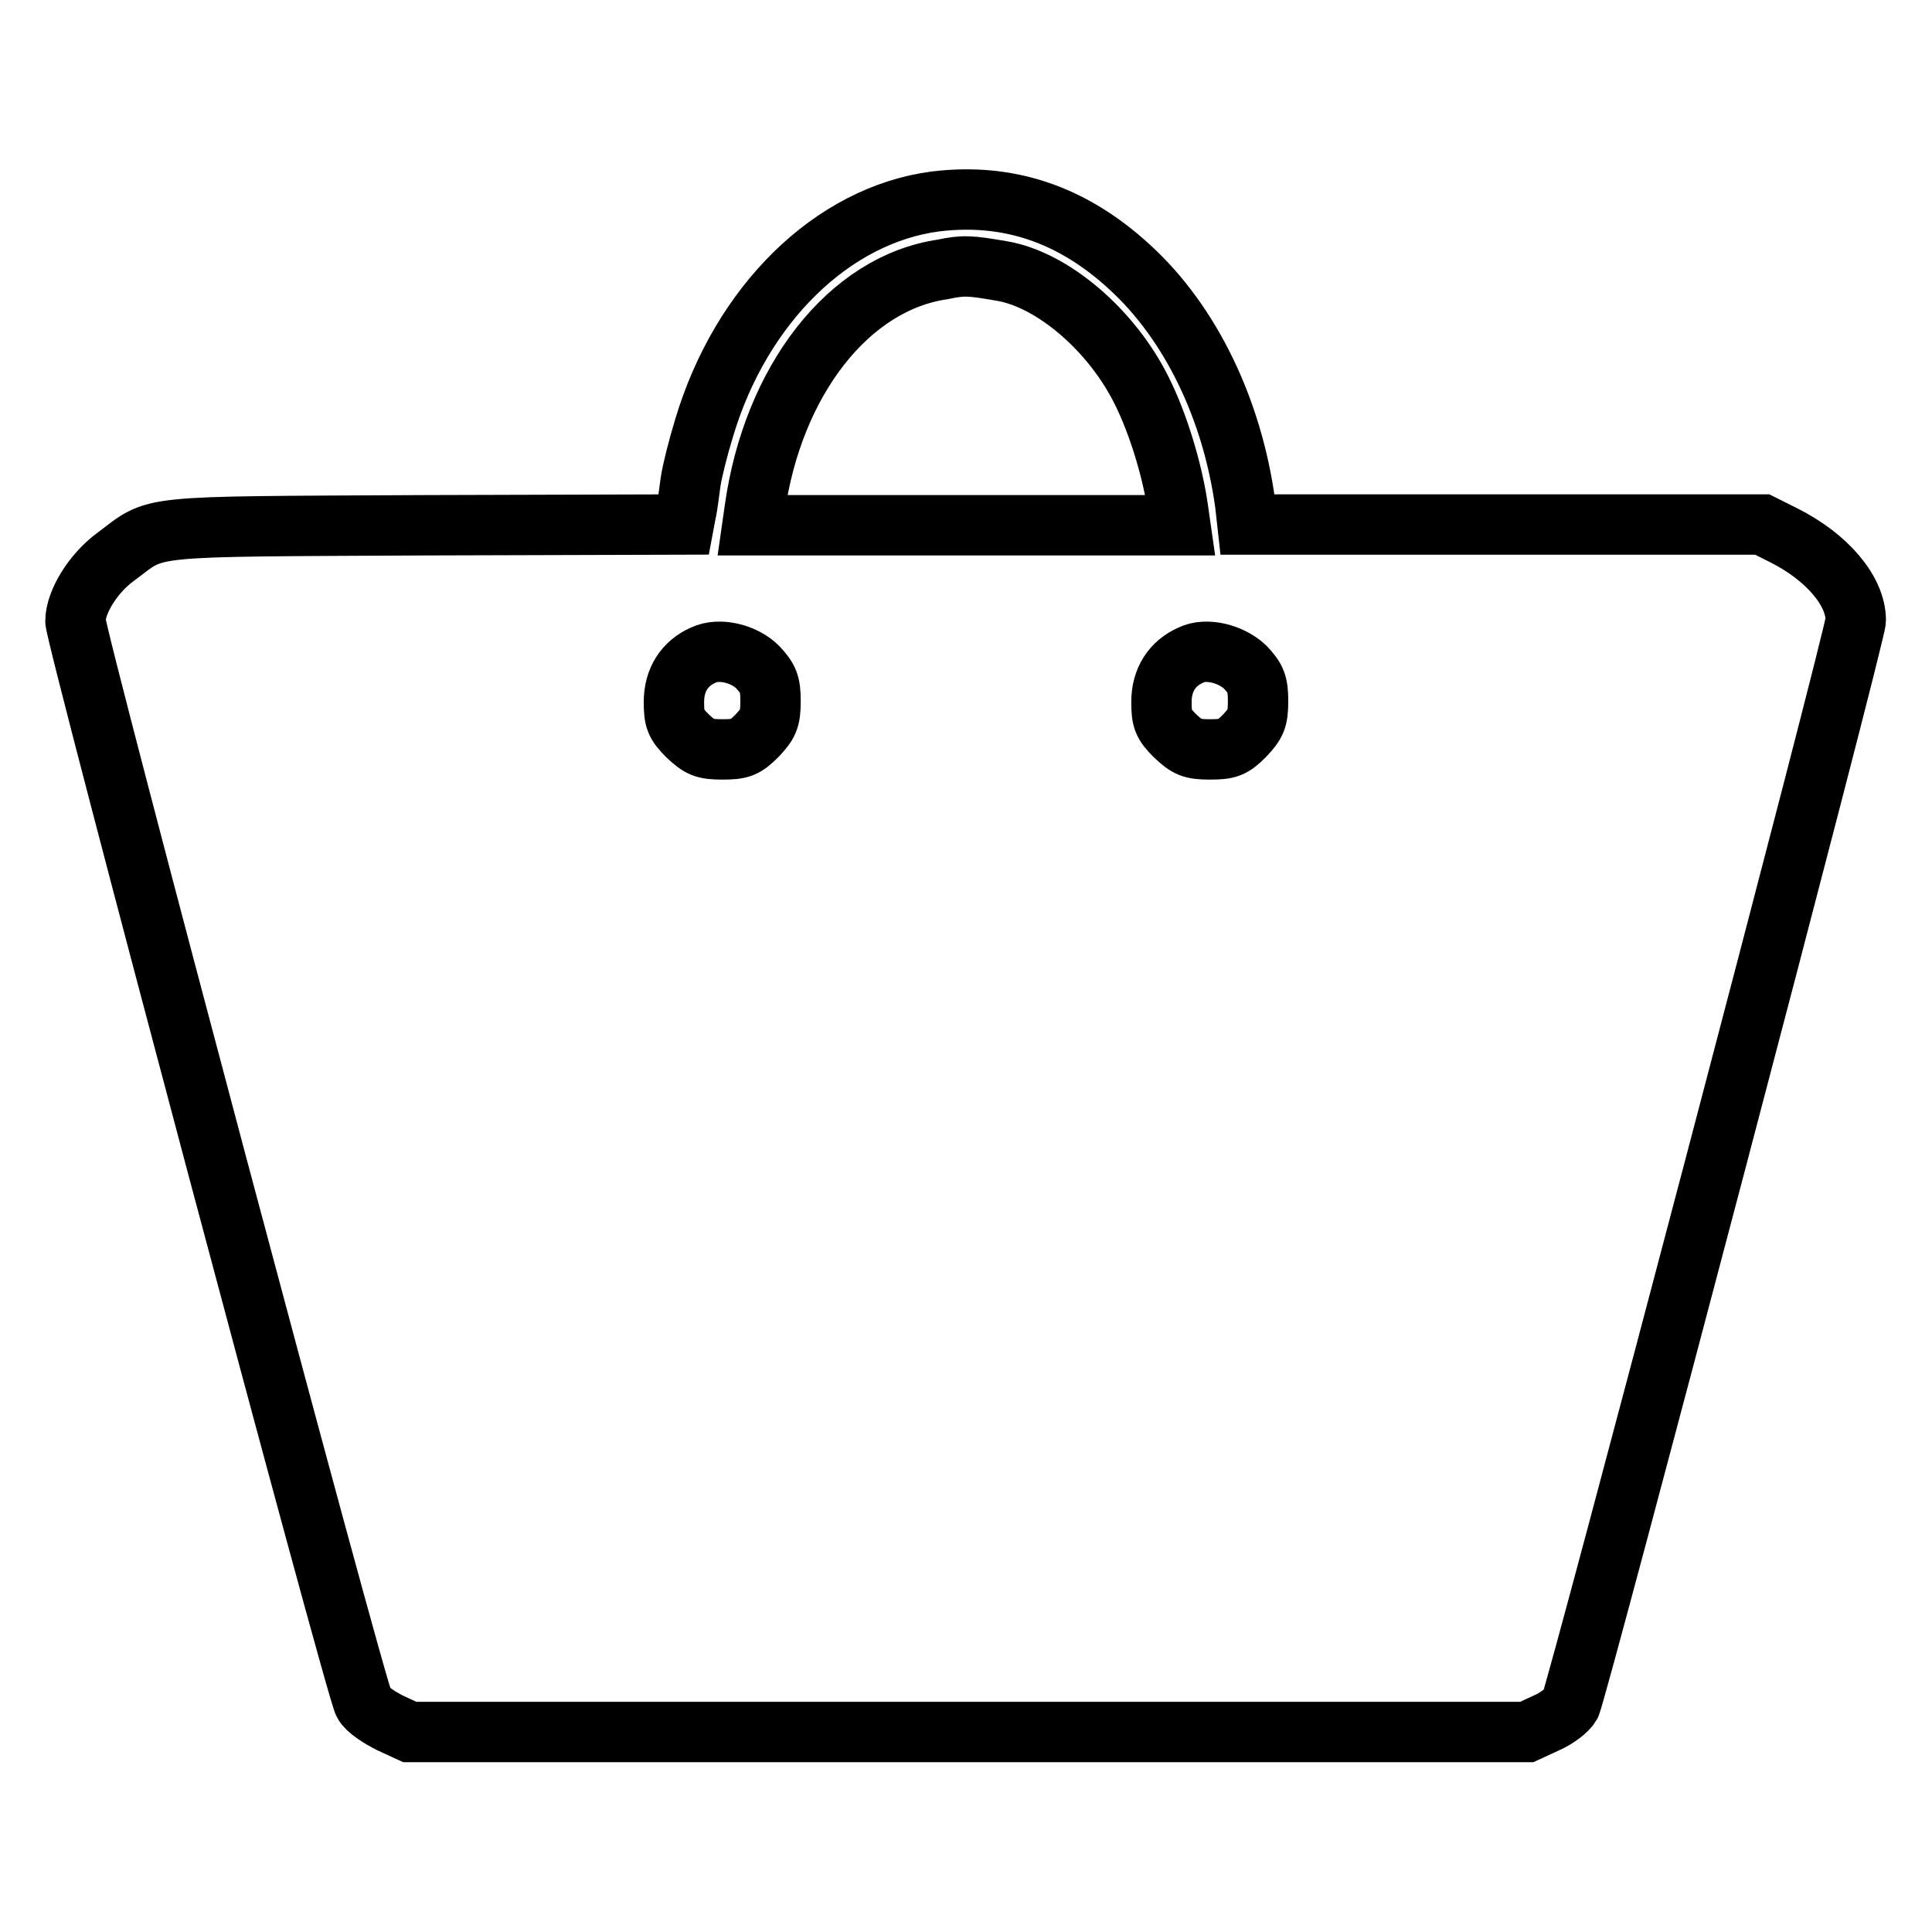 <?xml version="1.0" encoding="utf-8"?>
<!-- Svg Vector Icons : http://www.onlinewebfonts.com/icon -->
<!DOCTYPE svg PUBLIC "-//W3C//DTD SVG 1.1//EN" "http://www.w3.org/Graphics/SVG/1.1/DTD/svg11.dtd">
<svg version="1.1" xmlns="http://www.w3.org/2000/svg" xmlns:xlink="http://www.w3.org/1999/xlink" x="0px" y="0px" viewBox="0 0 256 256" enable-background="new 0 0 256 256" xml:space="preserve">
<g><g><g><path stroke-width="8" fill-opacity="0" stroke="#000000"  d="M123.9,26.7c-13.6,1.8-25.7,13.6-30.6,30c-0.8,2.6-1.6,5.8-1.8,7.2c-0.2,1.4-0.4,3.2-0.6,4l-0.3,1.6l-34.3,0.1c-38.3,0.2-35.2-0.1-41,4.2c-3,2.2-5.3,6-5.3,8.5c0,2.2,37.2,141.9,38.2,143.4c0.4,0.8,2.1,1.9,3.5,2.6l2.6,1.2h74h74l2.6-1.2c1.4-0.6,2.8-1.7,3.2-2.4c0.9-1.8,37.8-141.8,37.8-143.7c0-3.9-3.8-8.4-9.6-11.3l-2.8-1.4h-34.1h-34.1l-0.3-2.7c-1.7-12.5-7.2-24-15.3-31.4C142.1,28.4,133.6,25.5,123.9,26.7z M132.7,35.9c6.7,1.1,14.6,7.8,18.6,15.9c2.2,4.4,4.1,10.7,4.8,15.7l0.3,2.1H128H99.7l0.3-2.1c2.4-17.1,12.5-30,24.9-31.8C127.7,35.1,128.6,35.2,132.7,35.9z M100.4,88.4c1.4,1.5,1.7,2.2,1.7,4.5c0,2.4-0.3,3-1.8,4.6c-1.6,1.6-2.2,1.8-4.6,1.8s-3-0.3-4.6-1.8c-1.6-1.6-1.8-2.2-1.8-4.5c0-2.9,1.4-5.1,3.9-6.2C95.3,85.8,98.6,86.6,100.4,88.4z M165,88.4c1.4,1.5,1.7,2.2,1.7,4.5c0,2.4-0.3,3-1.8,4.6c-1.6,1.6-2.2,1.8-4.6,1.8c-2.4,0-3-0.3-4.6-1.8c-1.6-1.6-1.8-2.2-1.8-4.5c0-2.9,1.4-5.1,3.9-6.2C159.8,85.8,163.1,86.6,165,88.4z"/></g></g></g>
</svg>